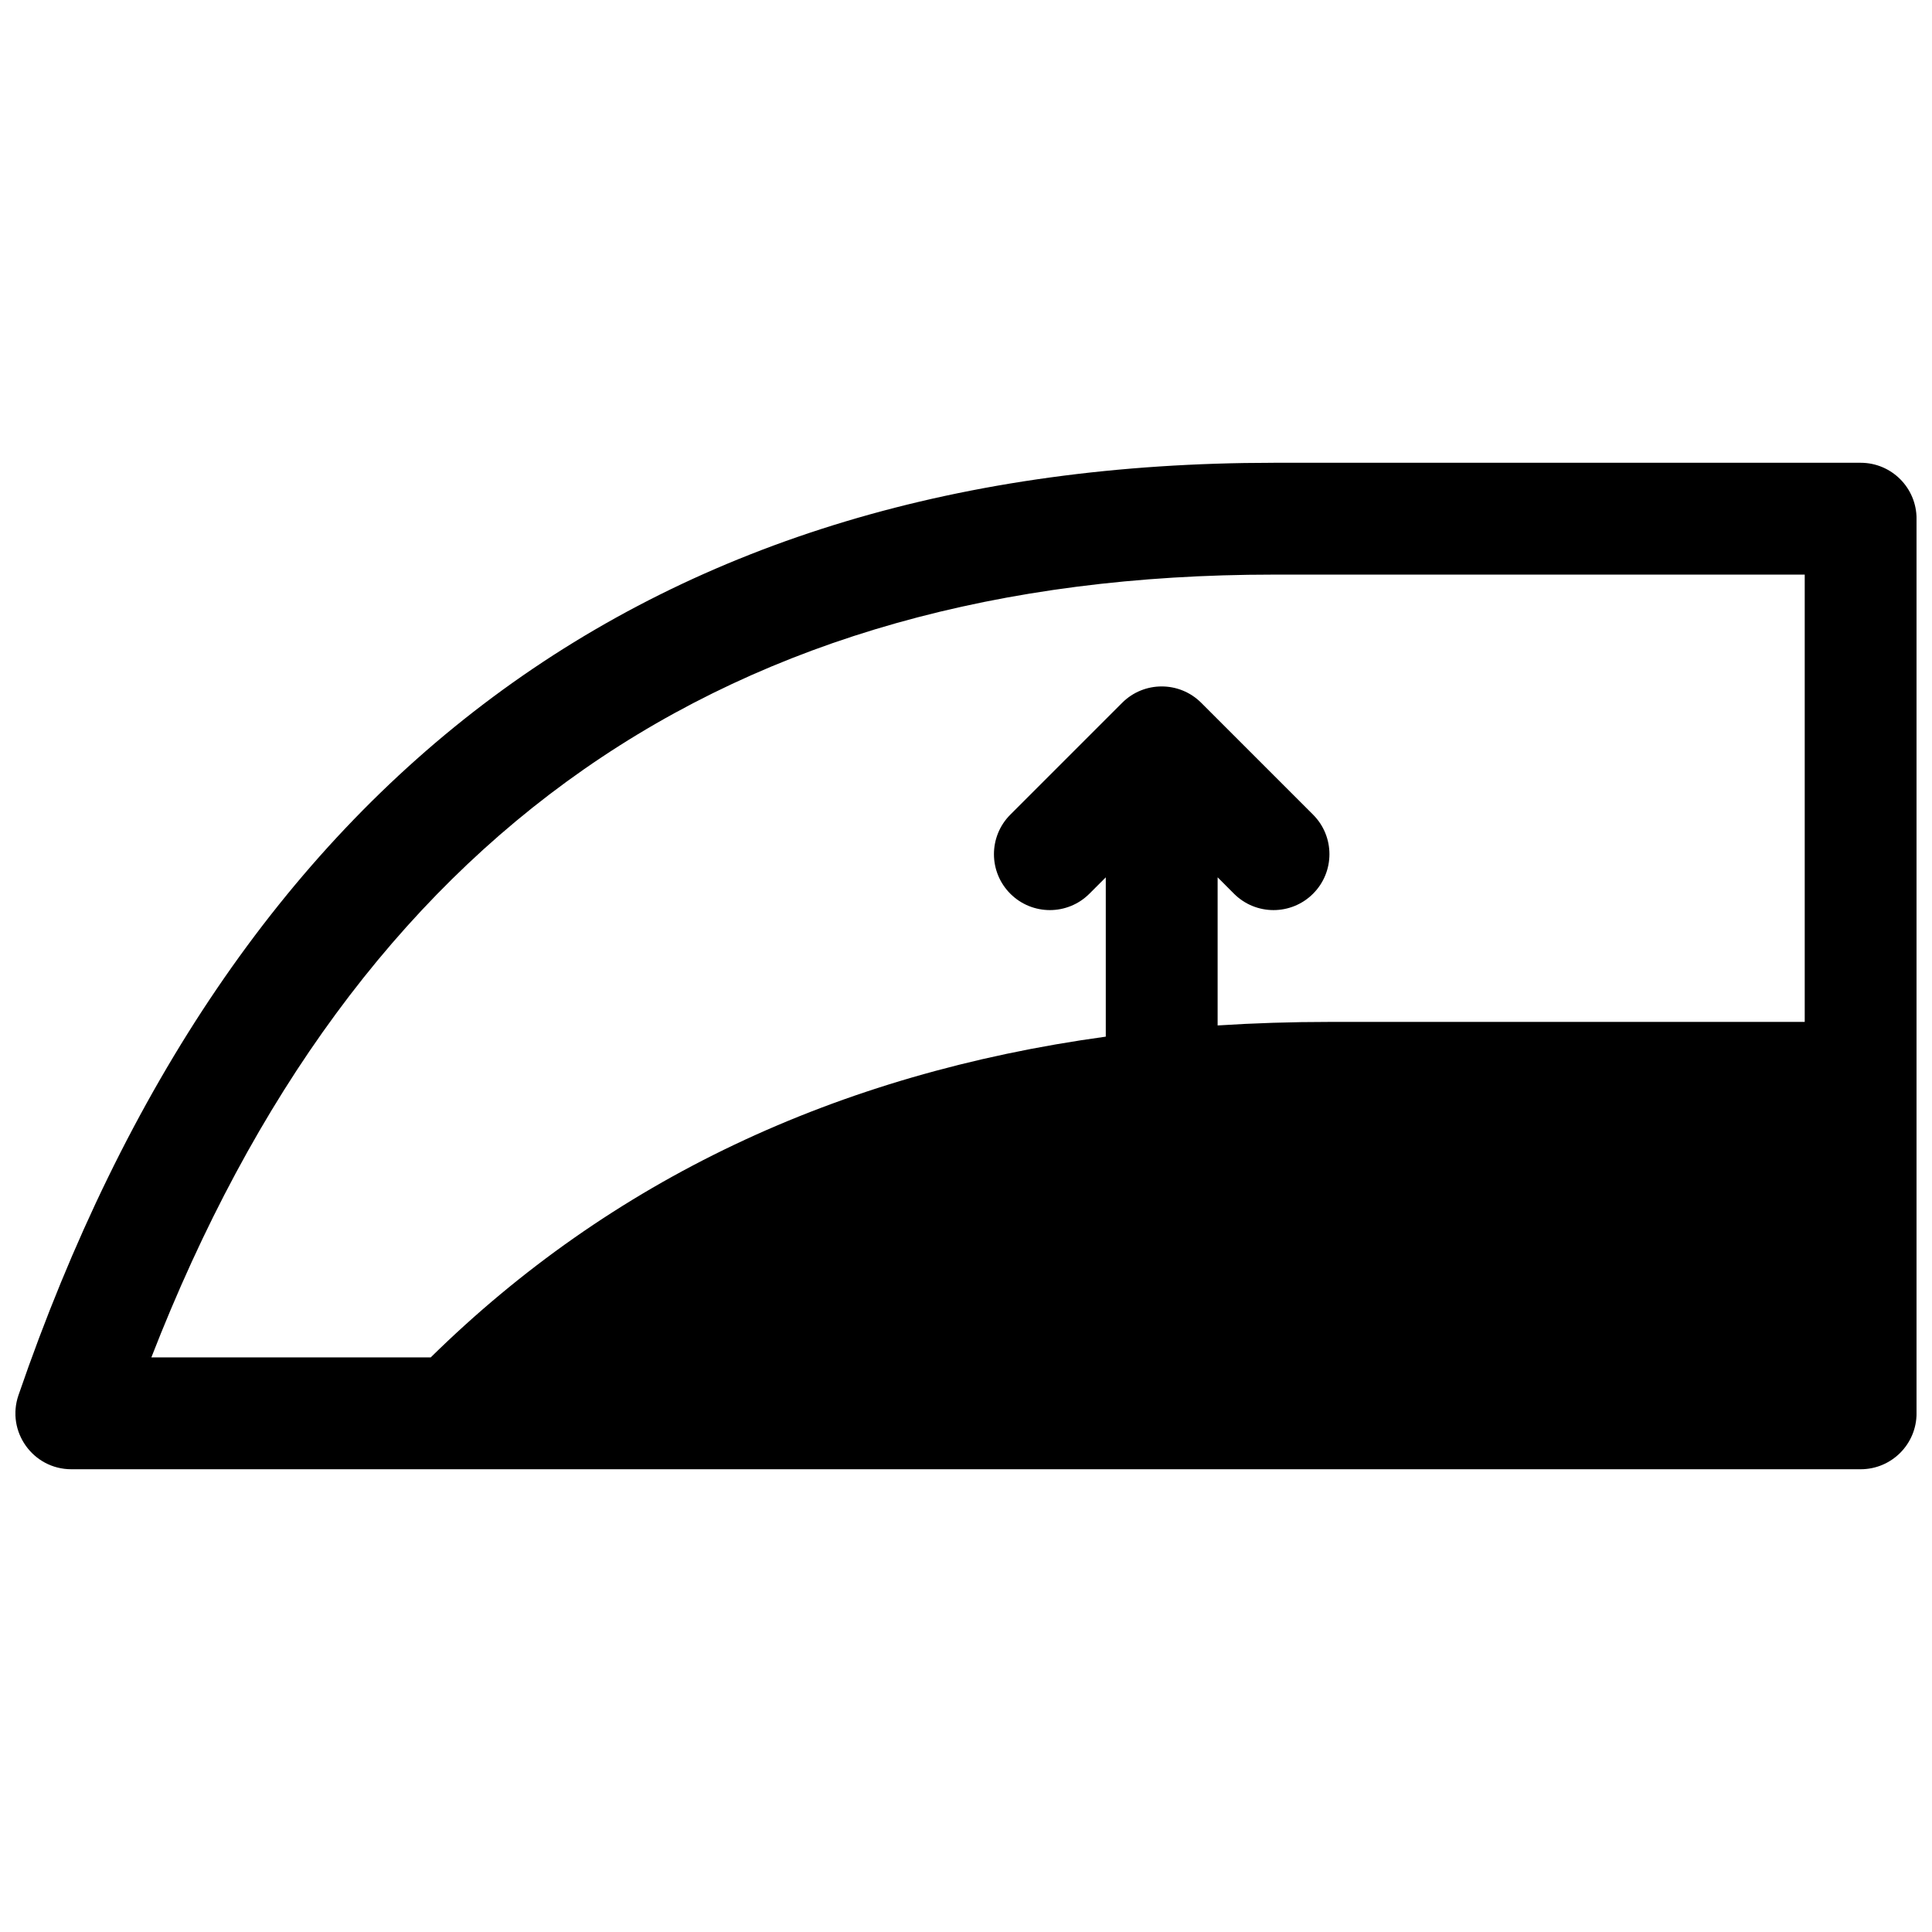 <?xml version="1.0" encoding="UTF-8"?>
<!-- Uploaded to: SVG Repo, www.svgrepo.com, Generator: SVG Repo Mixer Tools -->
<svg width="800px" height="800px" version="1.1" viewBox="144 144 512 512" xmlns="http://www.w3.org/2000/svg">
 <defs>
  <clipPath id="a">
   <path d="m148.09 266h503.81v268h-503.81z"/>
  </clipPath>
 </defs>
 <g clip-path="url(#a)">
  <path d="m481.5 266.64h155.59c8.184 0 14.816 6.633 14.816 14.82v237.09c0 8.184-6.633 14.816-14.816 14.816h-474.18c-10.172 0-17.32-10.016-14.012-19.633 56.352-163.93 168.09-247.09 332.6-247.09zm-14.816 109.86v39.254c9.684-0.625 19.562-0.938 29.637-0.938h125.95v-118.54h-140.77c-144.94 0-243.3 68.457-297.39 207.45h74.031c47.668-46.859 107.45-75.191 178.9-85.004v-42.219l-4.34 4.34c-5.785 5.789-15.168 5.789-20.957 0-5.785-5.785-5.785-15.168 0-20.953l29.637-29.637c5.789-5.789 15.168-5.789 20.957 0l29.637 29.637c5.785 5.785 5.785 15.168 0 20.953-5.789 5.789-15.172 5.789-20.957 0z"/>
 </g>
</svg>
